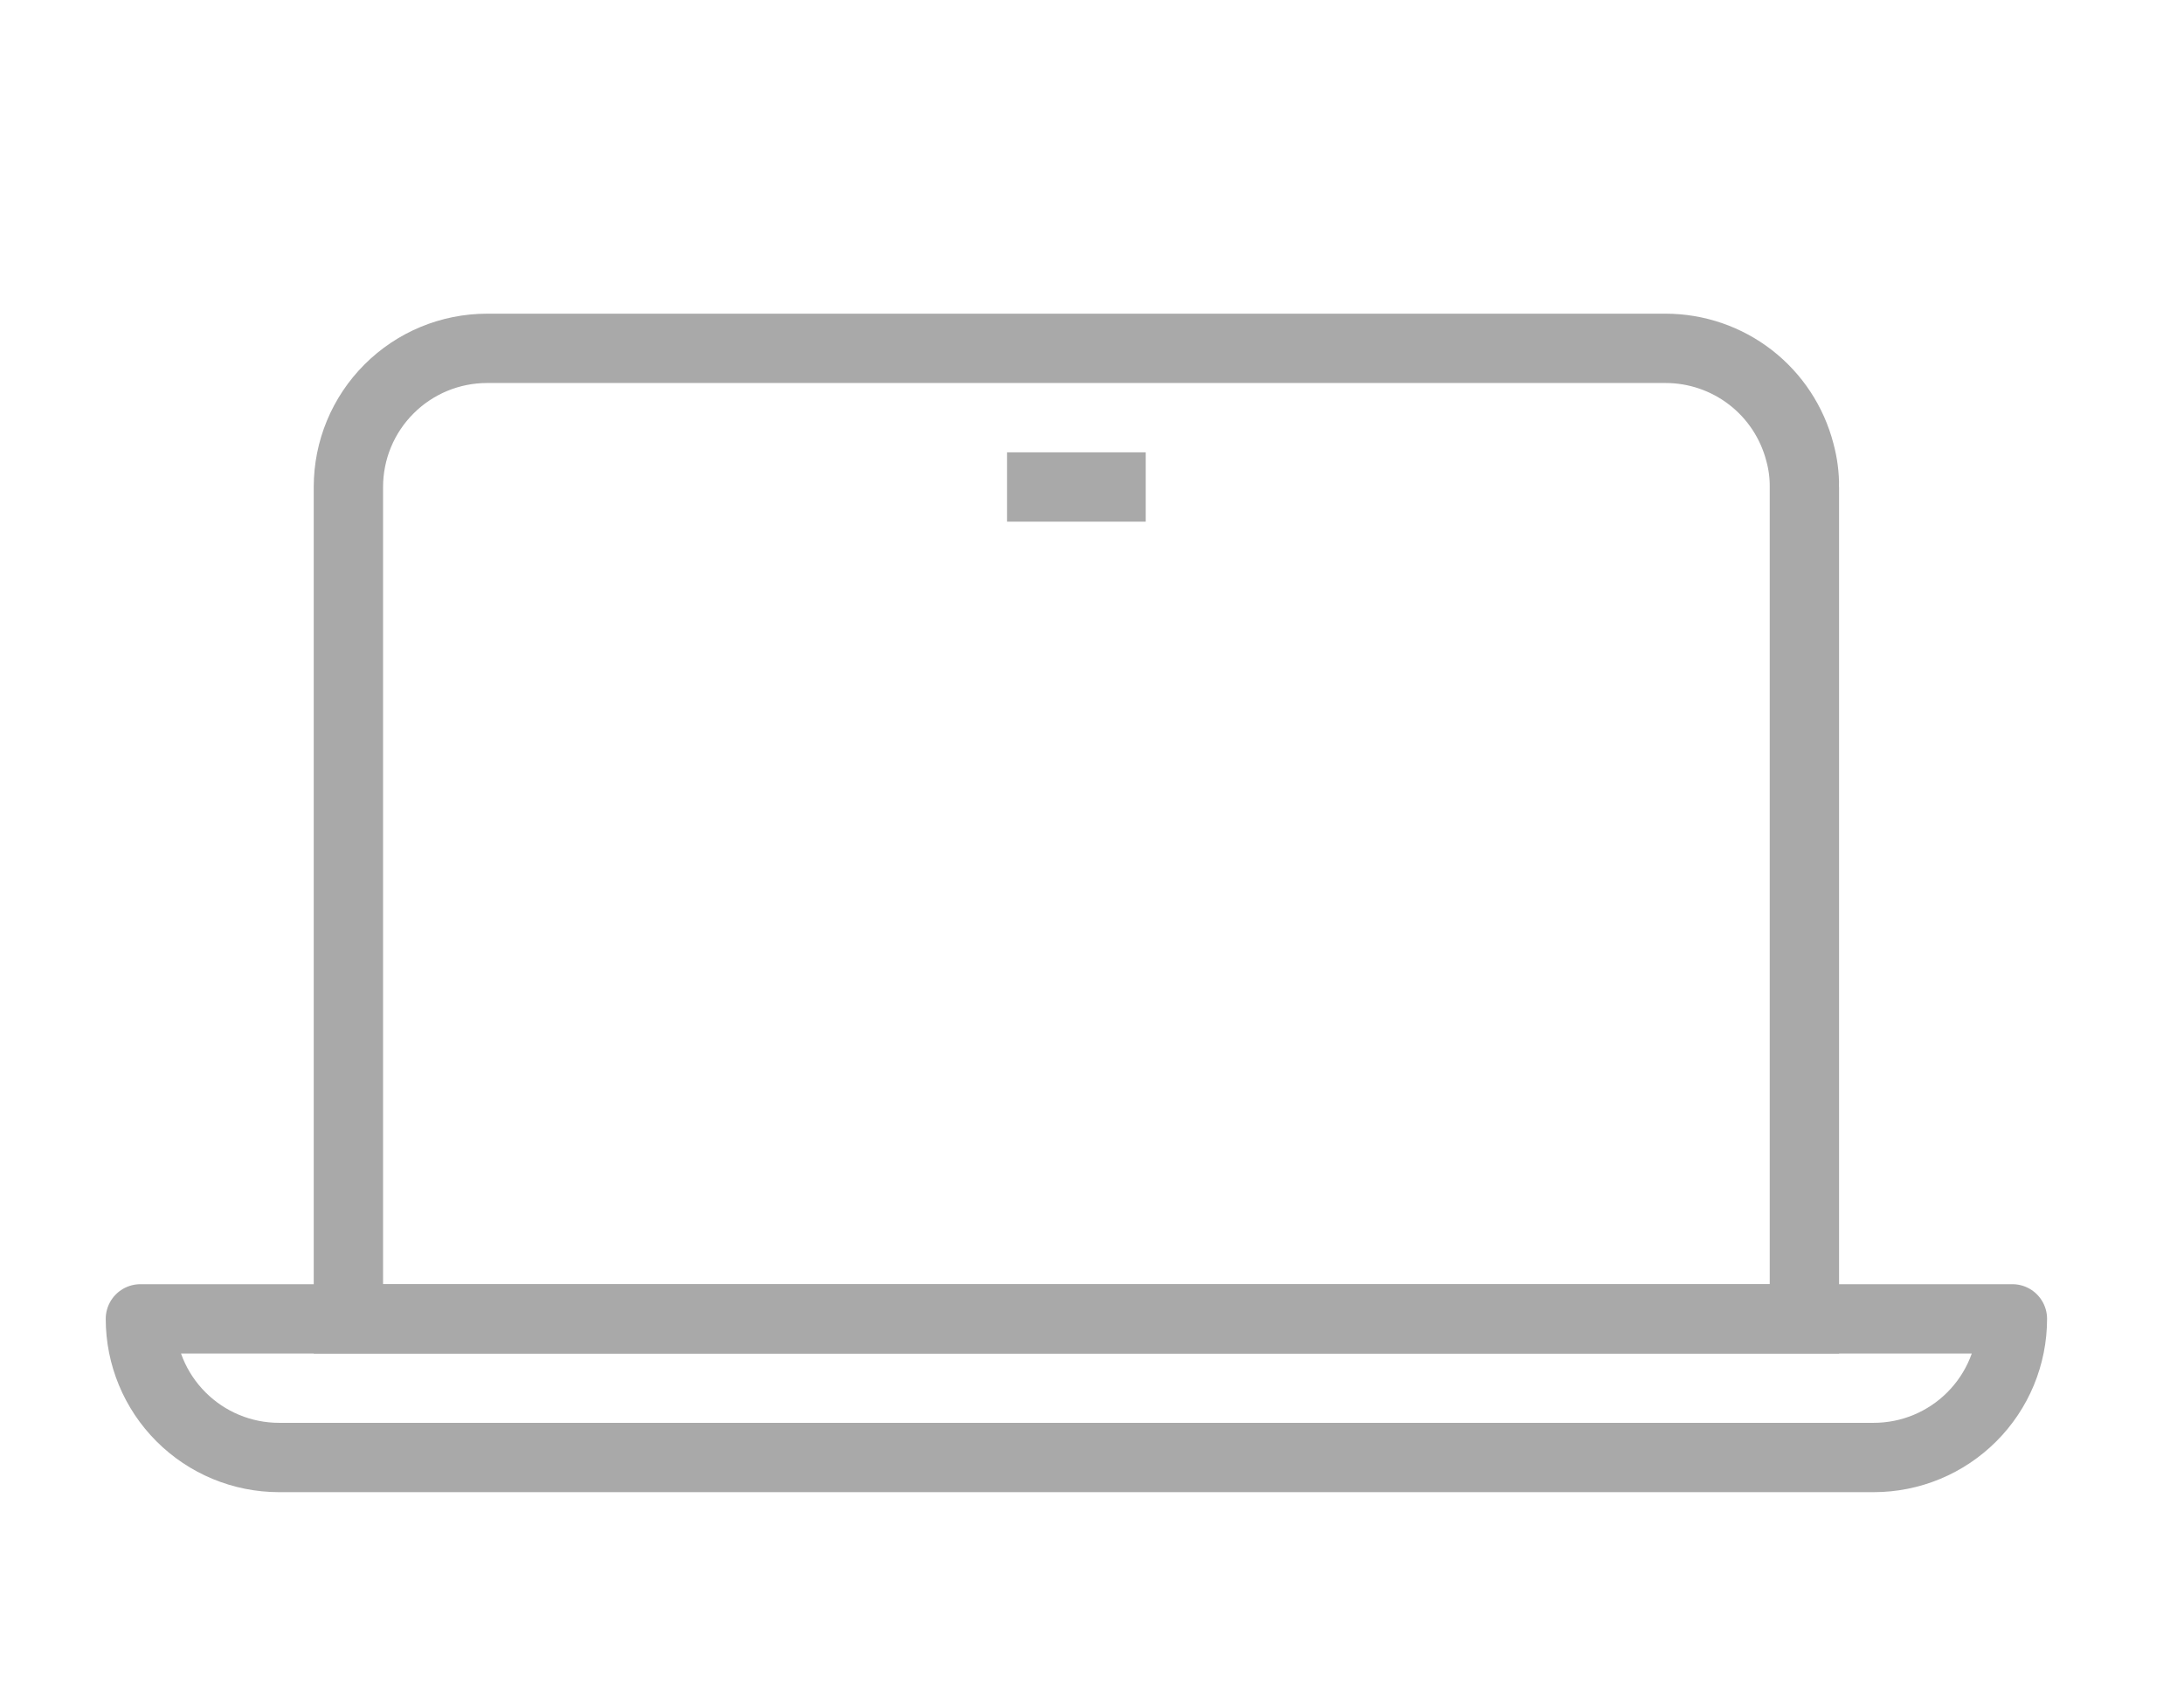<svg clip-rule="evenodd" fill-rule="evenodd" stroke-linecap="square" stroke-miterlimit="10" viewBox="0 0 63 49" xmlns="http://www.w3.org/2000/svg"><g fill="none" stroke="#a9a9a9" stroke-width="2" transform="translate(3.05 9.05)"><path d="m49 5v24h-42v-24c0-1.061.421-2.078 1.172-2.828.75-.751 1.767-1.172 2.828-1.172h34c.886.001 1.747.296 2.448.839.7.543 1.2 1.303 1.422 2.161.089.326.133.662.13 1z"/><path d="m27 5h2"/><path d="m1 29h54c0 1.061-.421 2.078-1.172 2.828-.75.751-1.767 1.172-2.828 1.172h-46c-1.061 0-2.078-.421-2.828-1.172-.751-.75-1.172-1.767-1.172-2.828z" stroke-linejoin="round" stroke-miterlimit="4"/></g></svg>